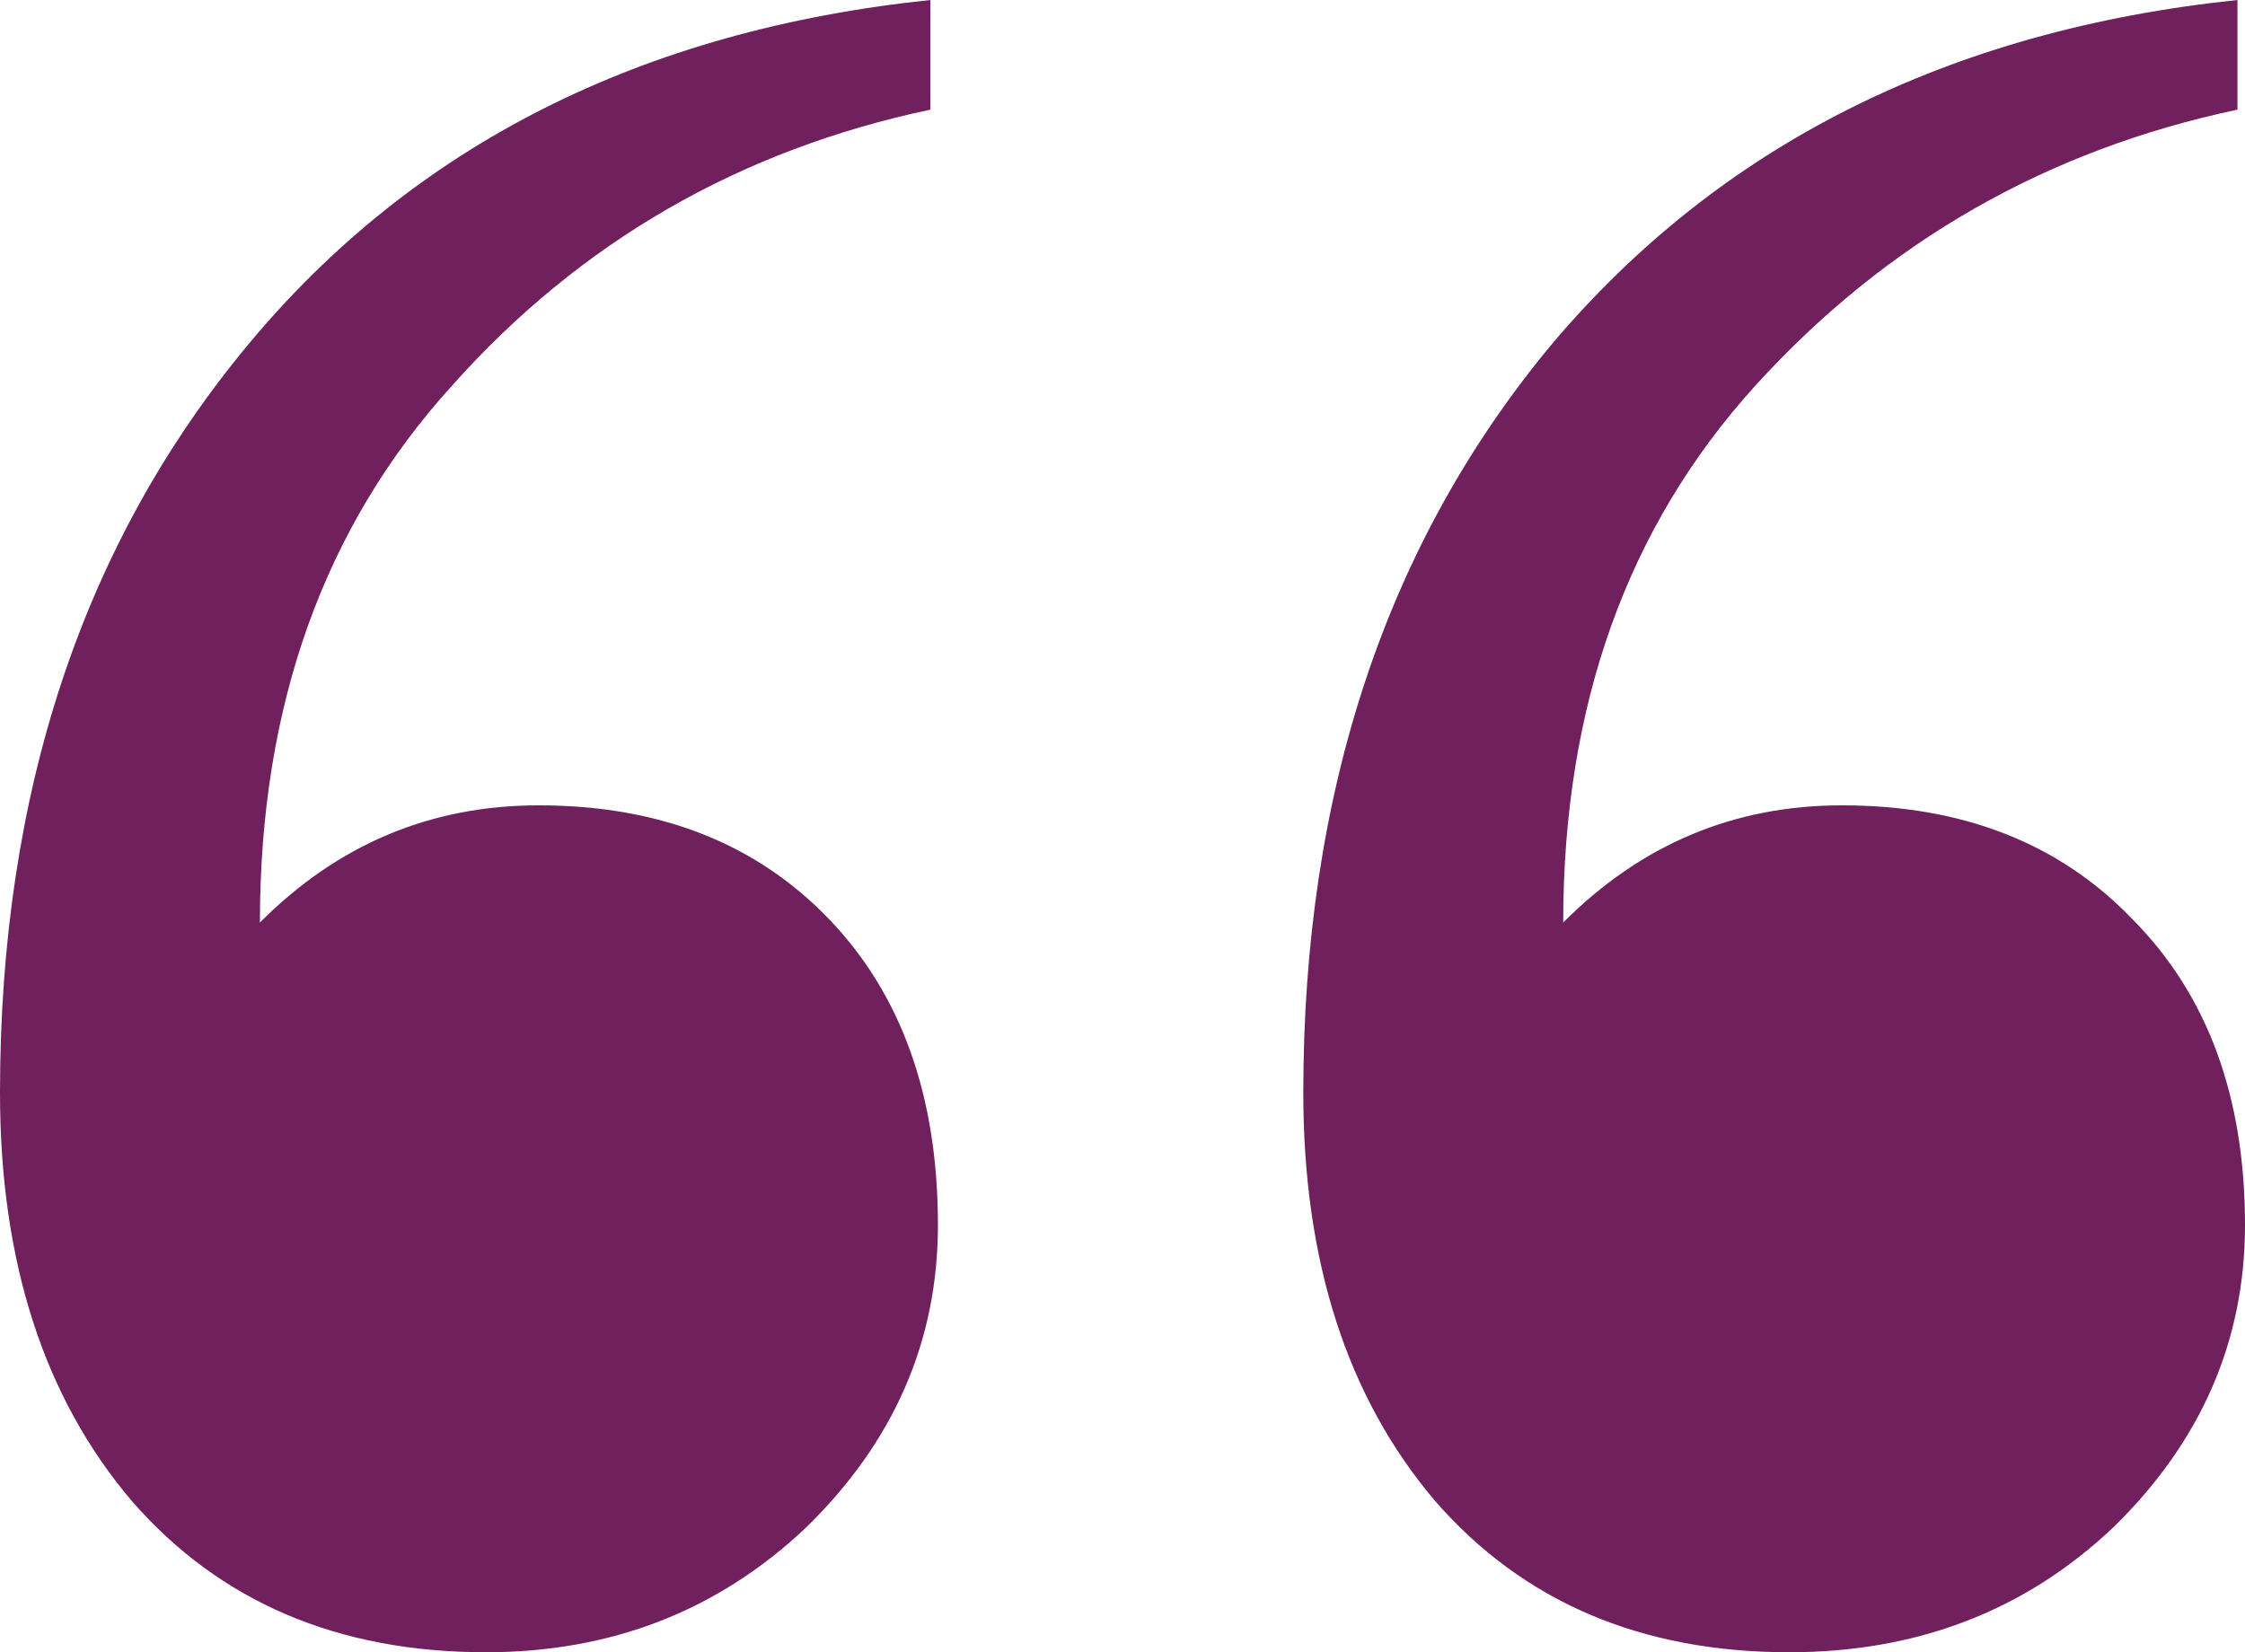 <svg width="144" height="106" viewBox="0 0 144 106" fill="none" xmlns="http://www.w3.org/2000/svg">
<path d="M59.678 0V7.034C47.436 9.622 37.208 15.524 28.993 24.741C20.779 33.797 16.671 45.278 16.671 59.185C21.664 54.172 27.624 51.666 34.55 51.666C42.282 51.666 48.483 54.092 53.154 58.943C57.825 63.794 60.161 70.343 60.161 78.59C60.161 86.029 57.342 92.497 51.705 97.995C46.067 103.332 39.221 106 31.168 106C21.664 106 14.094 102.766 8.456 96.297C2.819 89.667 0 80.935 0 70.101C0 50.857 5.315 34.848 15.946 22.073C26.577 9.298 41.154 1.94 59.678 0ZM143.517 0V7.034C131.275 9.622 120.966 15.524 112.591 24.741C104.376 33.797 100.268 45.278 100.268 59.185C105.262 54.172 111.221 51.666 118.148 51.666C125.879 51.666 132.081 54.092 136.752 58.943C141.584 63.794 144 70.343 144 78.59C144 86.029 141.181 92.497 135.544 97.995C129.906 103.332 122.98 106 114.765 106C105.262 106 97.691 102.766 92.054 96.297C86.416 89.667 83.597 80.935 83.597 70.101C83.597 50.857 88.913 34.848 99.544 22.073C110.336 9.298 124.993 1.94 143.517 0Z" fill="#6F205D"/>
</svg>
